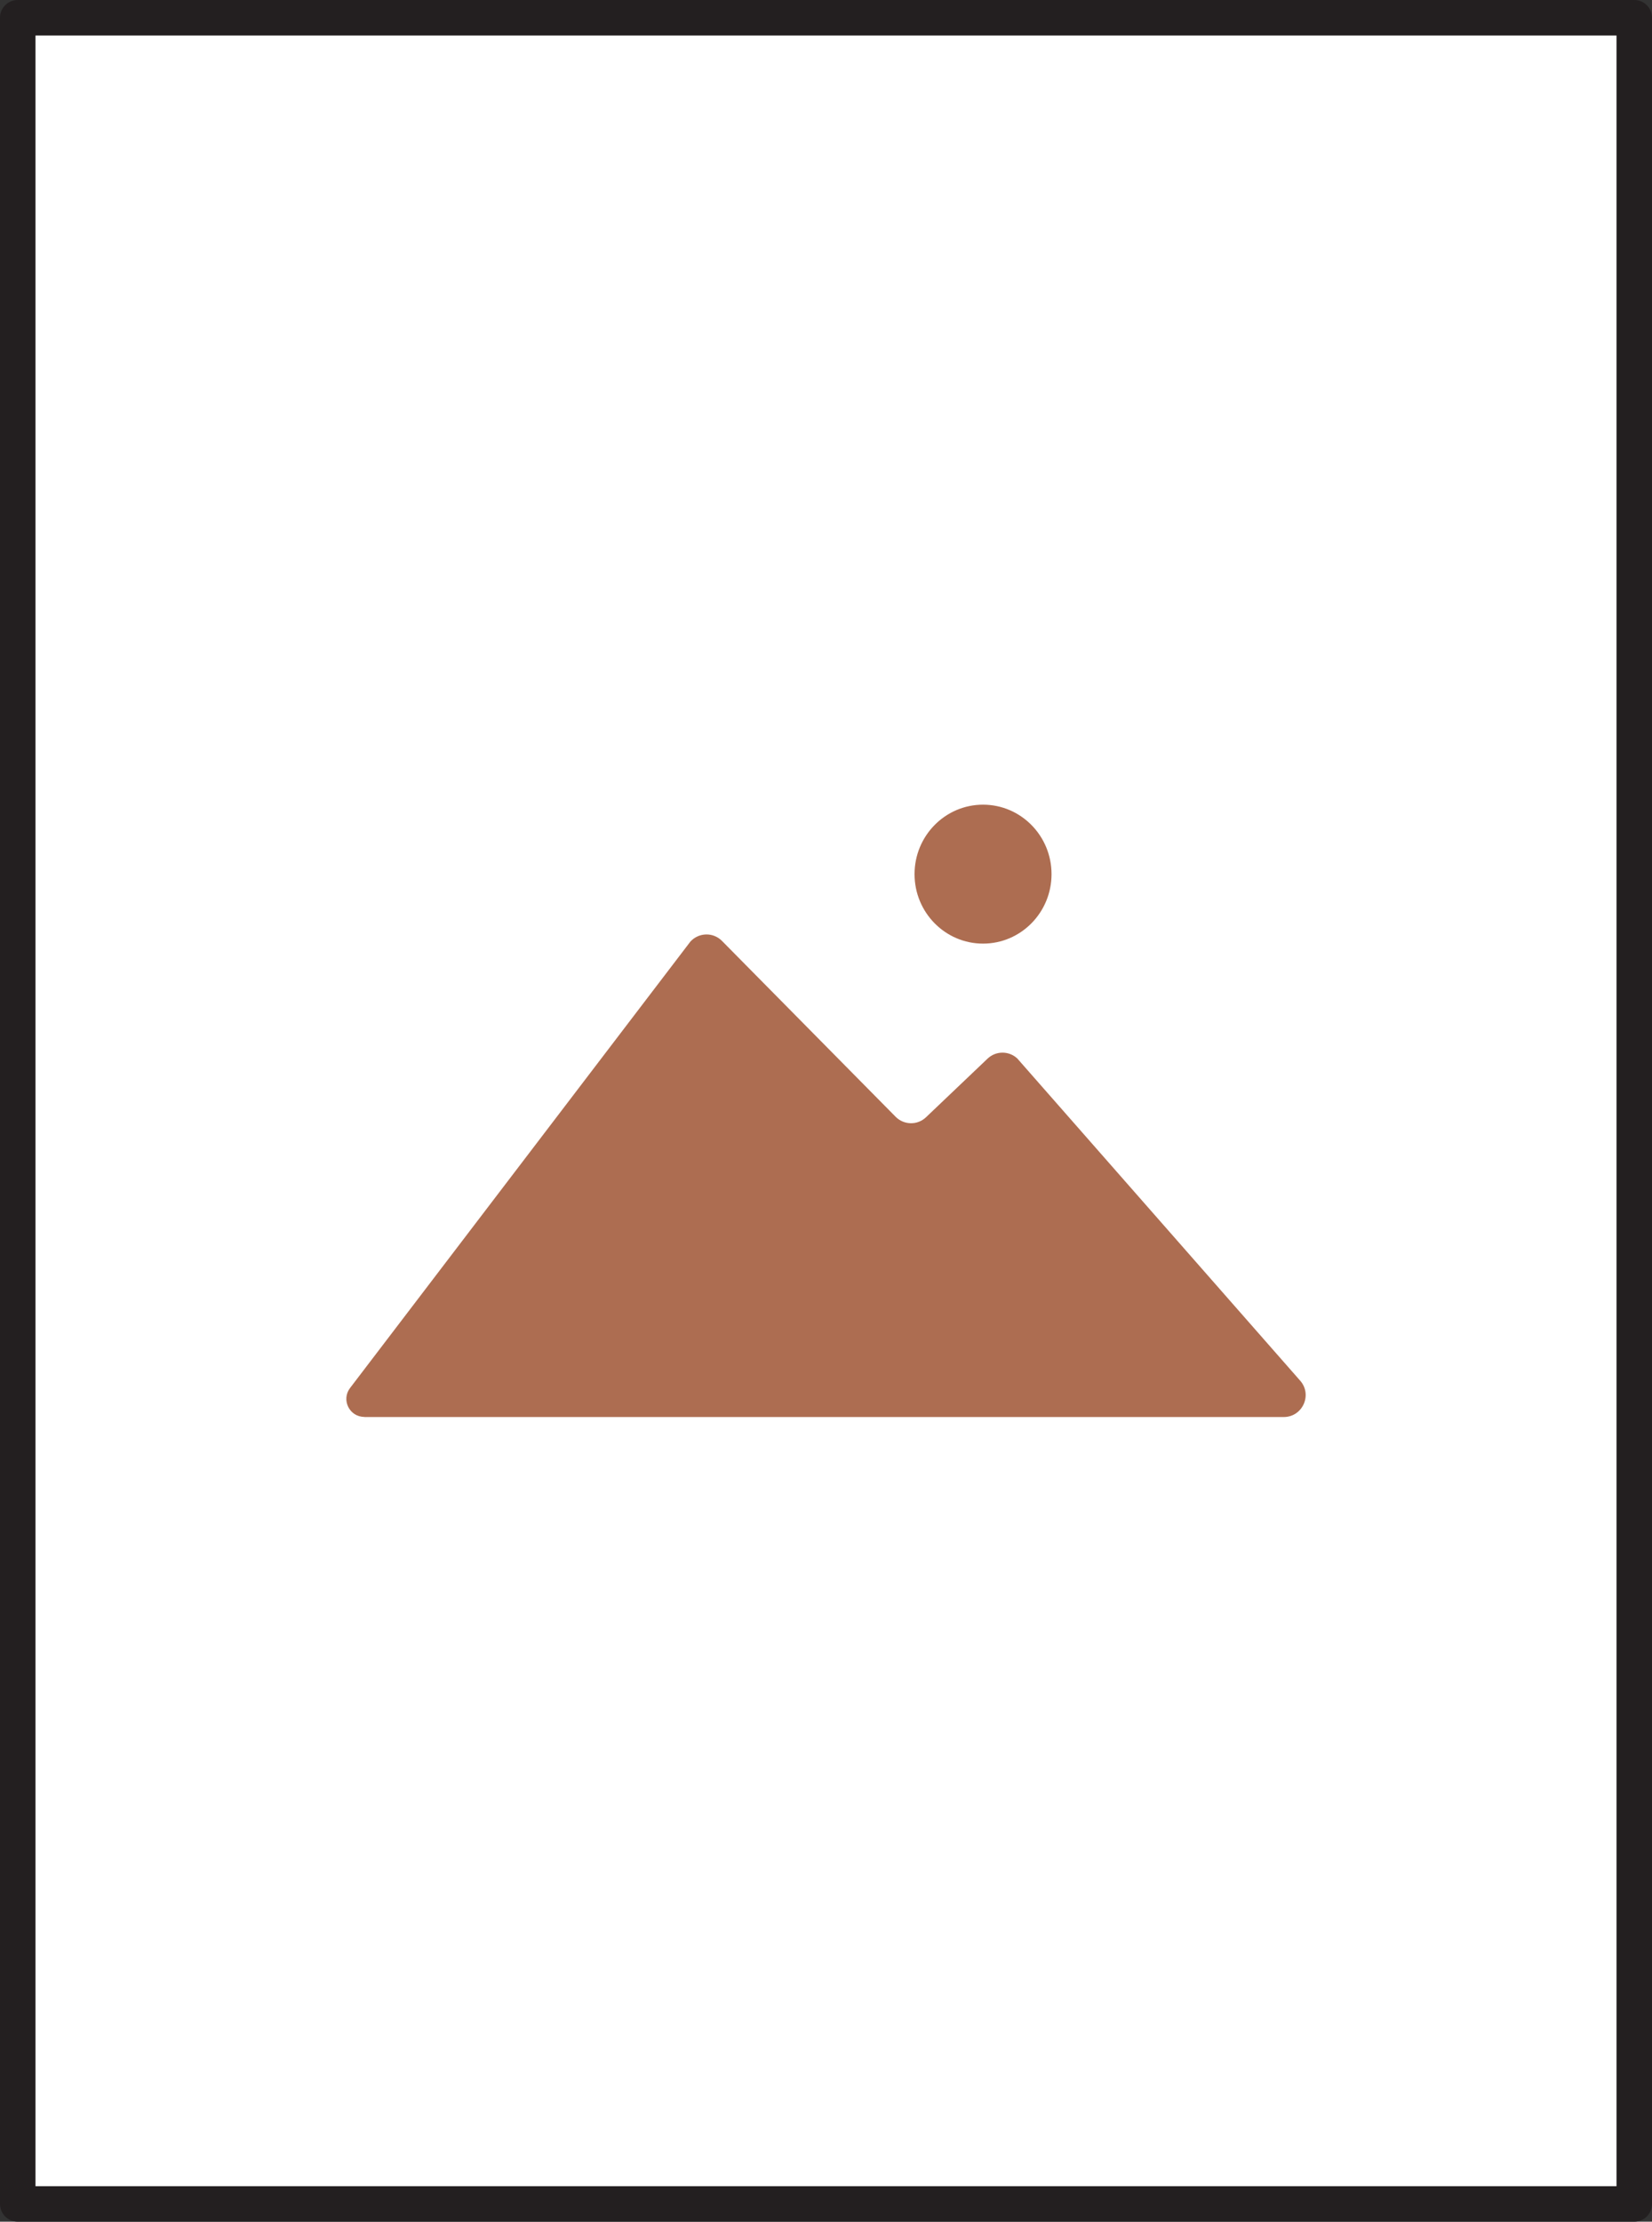 <?xml version="1.0" encoding="UTF-8"?>
<svg id="Layer_2" xmlns="http://www.w3.org/2000/svg" viewBox="0 0 139.65 187.72">
  <rect x="0" y="0" width="139.65" height="187.72" fill="#333333" stroke="none"/>
  <defs>
    <style>
      .cls-1 {
        fill: #231f20;
      }

      .cls-2 {
        fill: #fff;
      }

      .cls-3 {
        fill: #ad6d51;
      }
    </style>
  </defs>
  <g id="Layer_1-2" data-name="Layer_1">
    <g>
      <g>
        <rect class="cls-2" x="1.5" y="1.5" width="136.65" height="184.72"/>
        <path class="cls-1" d="M138.15,187.72H1.5c-.83,0-1.5-.67-1.5-1.5V1.5C0,.67.67,0,1.5,0h136.65c.83,0,1.5.67,1.5,1.5v184.72c0,.83-.67,1.5-1.5,1.5ZM3,184.72h133.65V3H3v181.72Z"/>
      </g>
      <g>
        <path class="cls-3" d="M30.8,119.72c-1.26,0-1.97-1.44-1.21-2.44l28.77-37.72c.71-.78,1.93-.81,2.67-.06l14.68,14.86c.7.71,1.85.73,2.57.04l5.2-4.95c.7-.67,1.81-.68,2.52-.01l23.91,27.22c1.05,1.19.2,3.07-1.39,3.07H30.8Z"/>
        <ellipse class="cls-3" cx="83.1" cy="73.86" rx="5.79" ry="5.87"/>
      </g>
    </g>
  </g>
</svg>